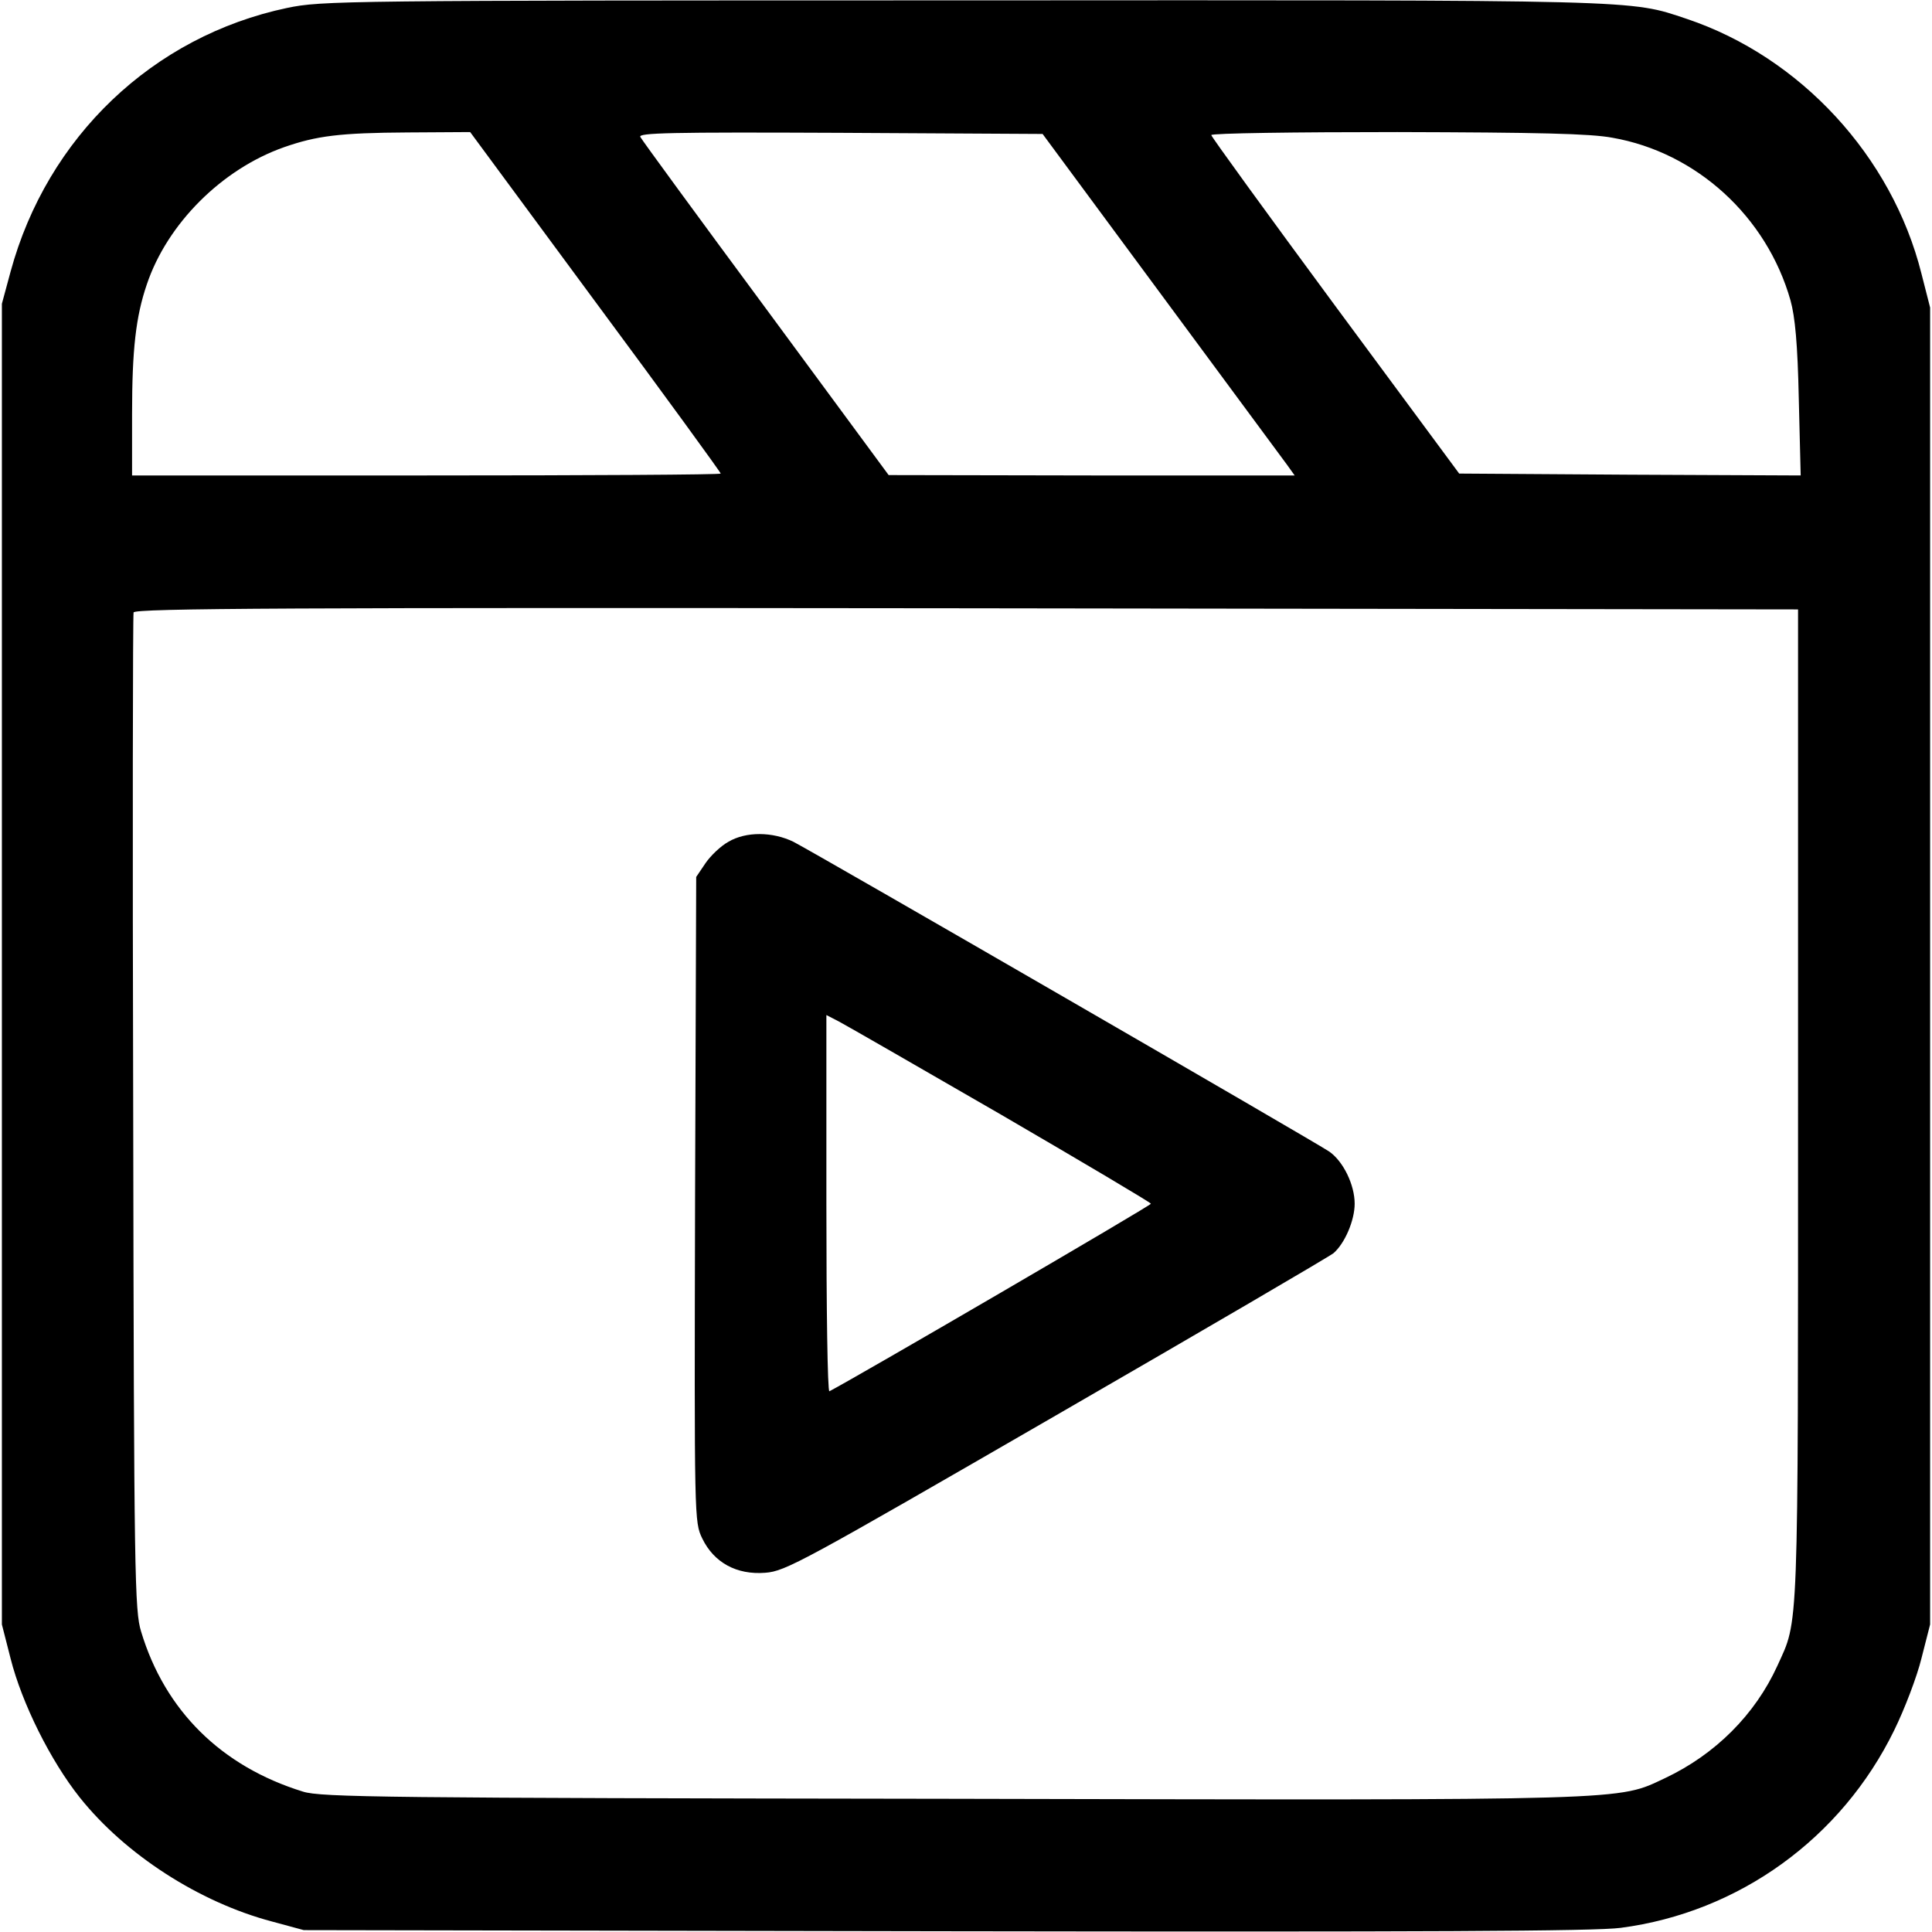<?xml version="1.0" standalone="no"?>
<!DOCTYPE svg PUBLIC "-//W3C//DTD SVG 20010904//EN"
 "http://www.w3.org/TR/2001/REC-SVG-20010904/DTD/svg10.dtd">
<svg version="1.0" xmlns="http://www.w3.org/2000/svg"
 width="512pt" height="512pt" viewBox="0 0 512 512"
 preserveAspectRatio="xMidYMid meet">

<g transform="translate(0,512) scale(0.1,-0.1)"
fill="#000000" stroke="none">
<path d="M761 5099 c-356 -75 -636 -342 -733 -699 l-23 -85 0 -1750 0 -1750
23 -90 c30 -119 106 -271 183 -368 121 -152 317 -278 509 -329 l85 -23 1700
-3 c1269 -2 1723 0 1790 9 313 41 585 237 725 524 27 55 60 141 72 190 l23 90
0 1745 0 1745 -23 90 c-78 311 -321 574 -622 675 -153 51 -101 50 -1920 49
-1650 0 -1697 -1 -1789 -20z m817 -779 c183 -247 332 -452 332 -455 0 -3 -351
-5 -780 -5 l-780 0 0 163 c0 171 10 258 39 343 54 161 199 306 364 364 86 30
147 38 328 39 l165 1 332 -450z m1499 20 c173 -234 323 -437 334 -452 l20 -28
-538 0 -538 1 -325 441 c-179 242 -329 447 -333 455 -7 11 78 13 529 11 l537
-3 314 -425z m1196 415 c223 -39 409 -209 472 -431 12 -43 19 -115 22 -262 l5
-202 -452 2 -453 3 -329 445 c-180 244 -328 448 -328 452 0 5 222 8 493 8 374
-1 511 -4 570 -15z m492 -2565 c0 -1425 2 -1359 -55 -1485 -59 -129 -164 -234
-297 -297 -128 -60 -70 -59 -1894 -55 -1497 2 -1669 4 -1716 19 -217 67 -366
215 -429 424 -17 55 -19 142 -21 1374 -2 723 -1 1320 1 1327 4 11 418 13 2208
11 l2203 -3 0 -1315z"/>
<path d="M1930 2889 c-20 -11 -47 -37 -60 -56 l-25 -37 -3 -854 c-2 -852 -2
-855 19 -899 31 -64 91 -97 167 -91 54 4 97 28 772 418 393 227 723 420 734
429 30 26 56 87 56 131 0 50 -30 112 -67 138 -33 23 -1358 789 -1420 821 -55
27 -126 28 -173 0z m723 -723 c218 -127 397 -233 397 -236 0 -5 -779 -459
-852 -497 -5 -2 -8 221 -8 497 l0 500 33 -17 c19 -10 212 -121 430 -247z"/>
</g>
</svg>
